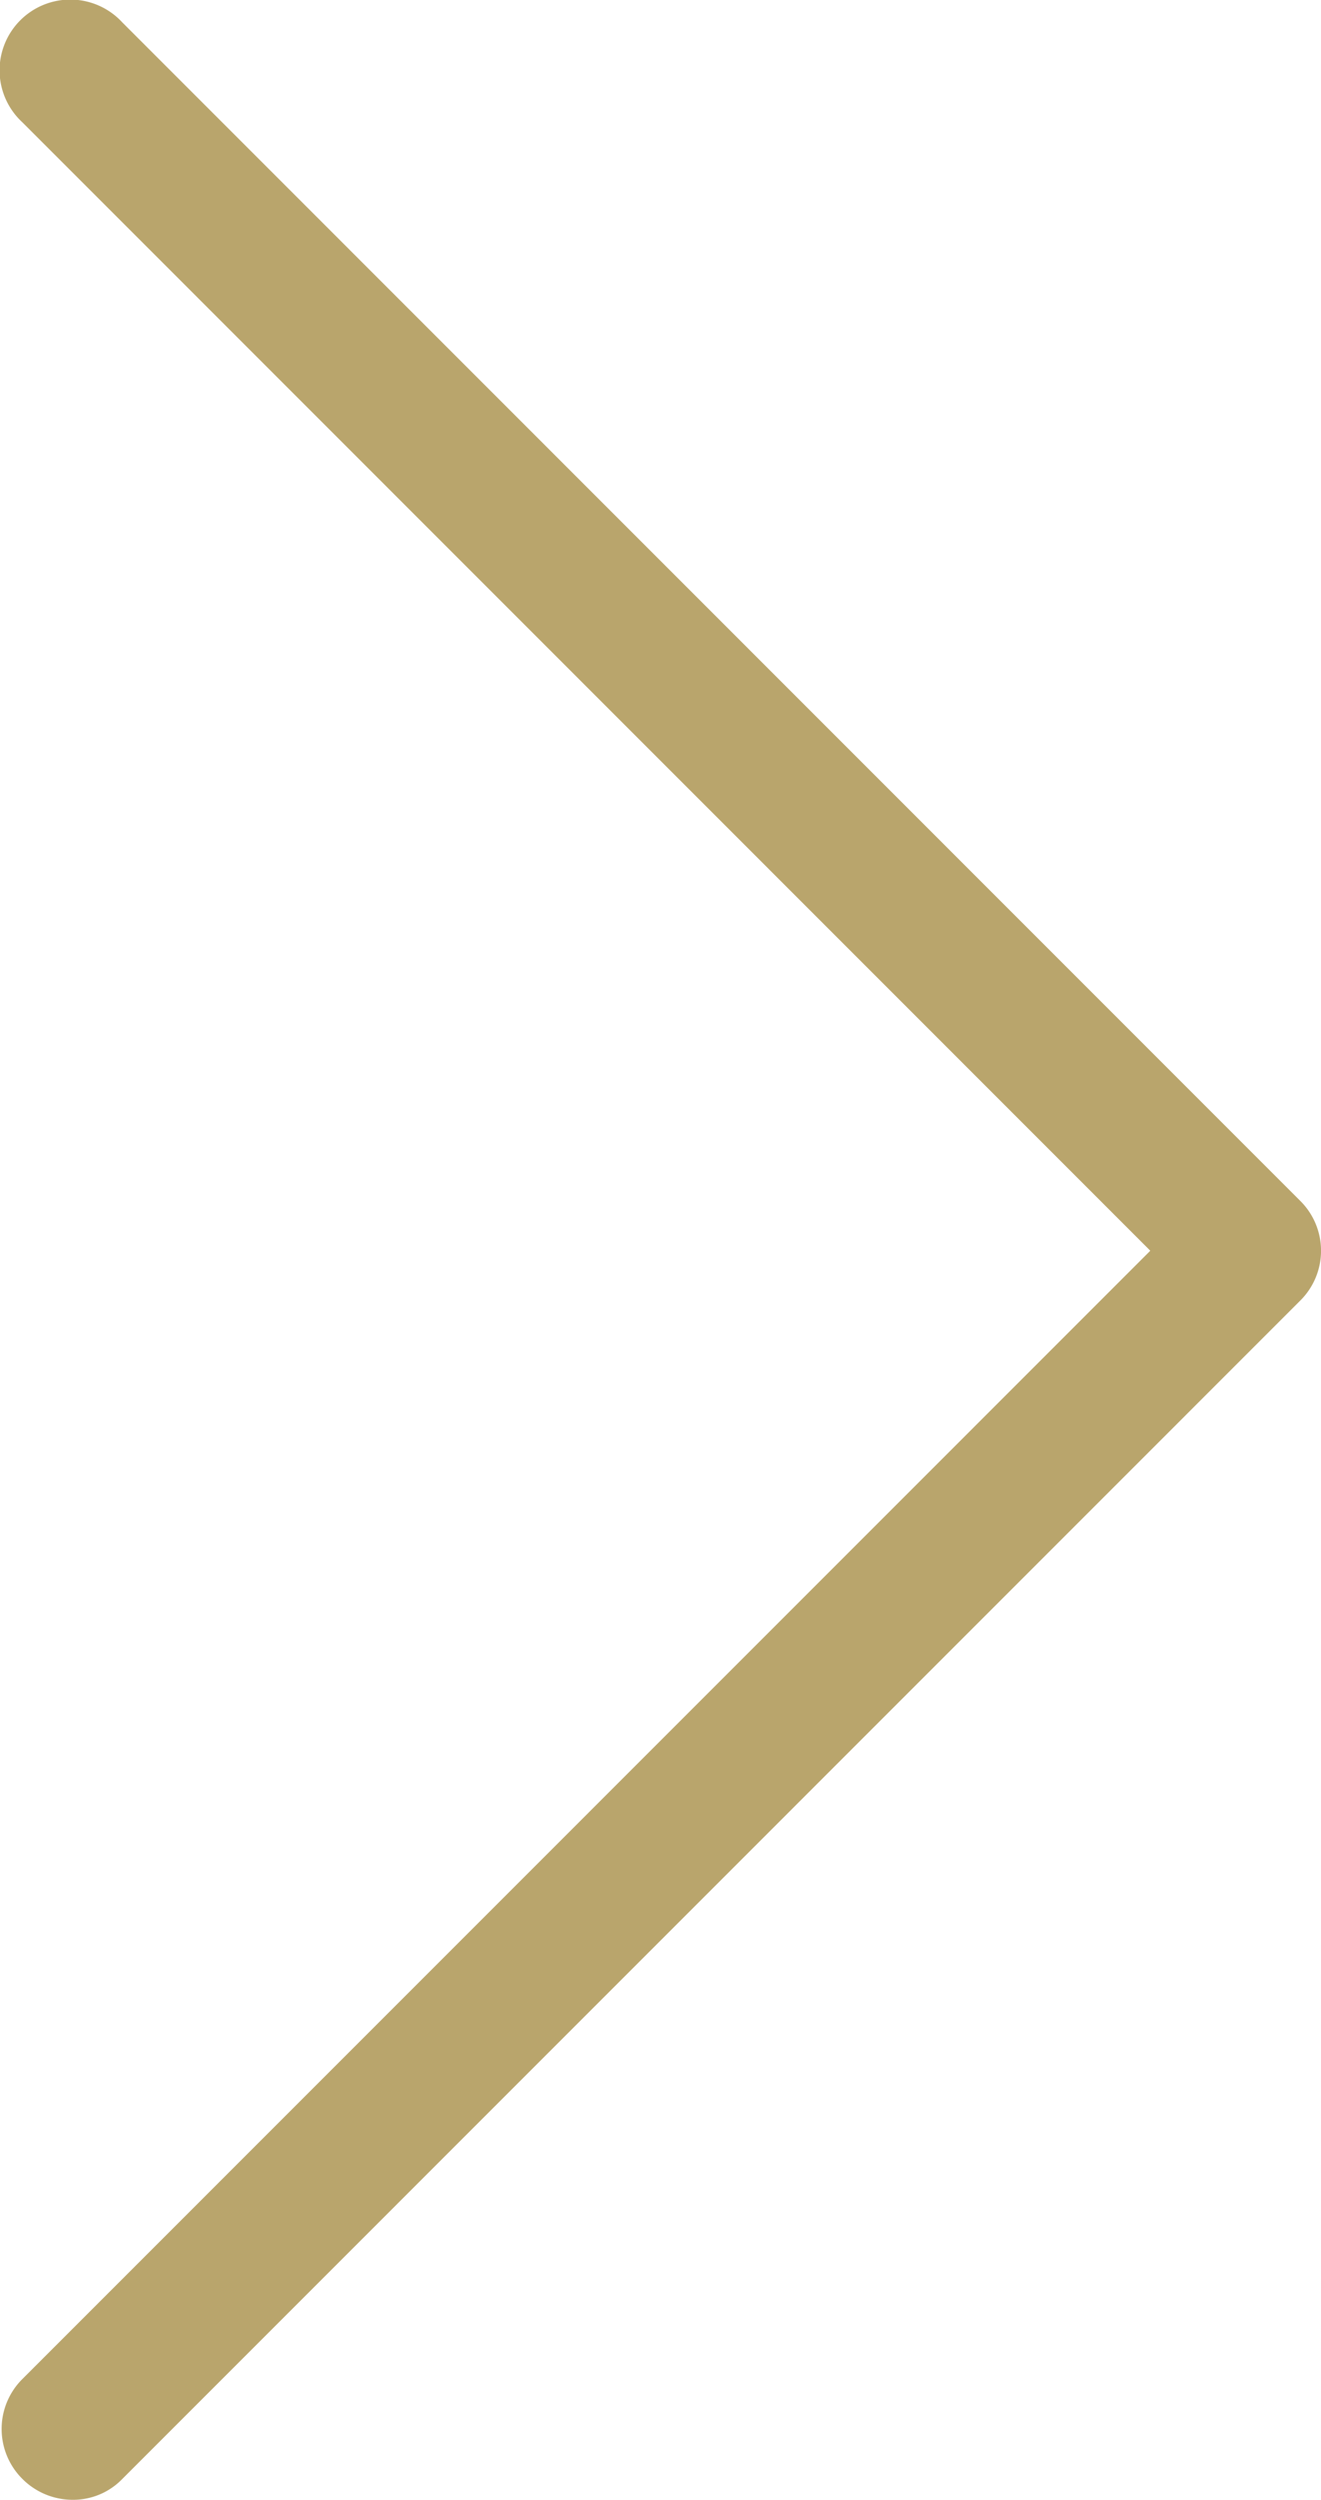 <svg xmlns="http://www.w3.org/2000/svg" width="12.667" height="23.965" viewBox="0 0 12.667 23.965">
  <path id="down-text" d="M.215,23.764a.68.68,0,0,0,.479.2.656.656,0,0,0,.479-.2L12.467,12.469a.673.673,0,0,0,0-.958L1.173.215a.678.678,0,1,0-.958.958L11.03,11.99.215,22.806a.675.675,0,0,0,0,.958Z" transform="translate(0 0)" fill="#b9a56c"/>
</svg>
